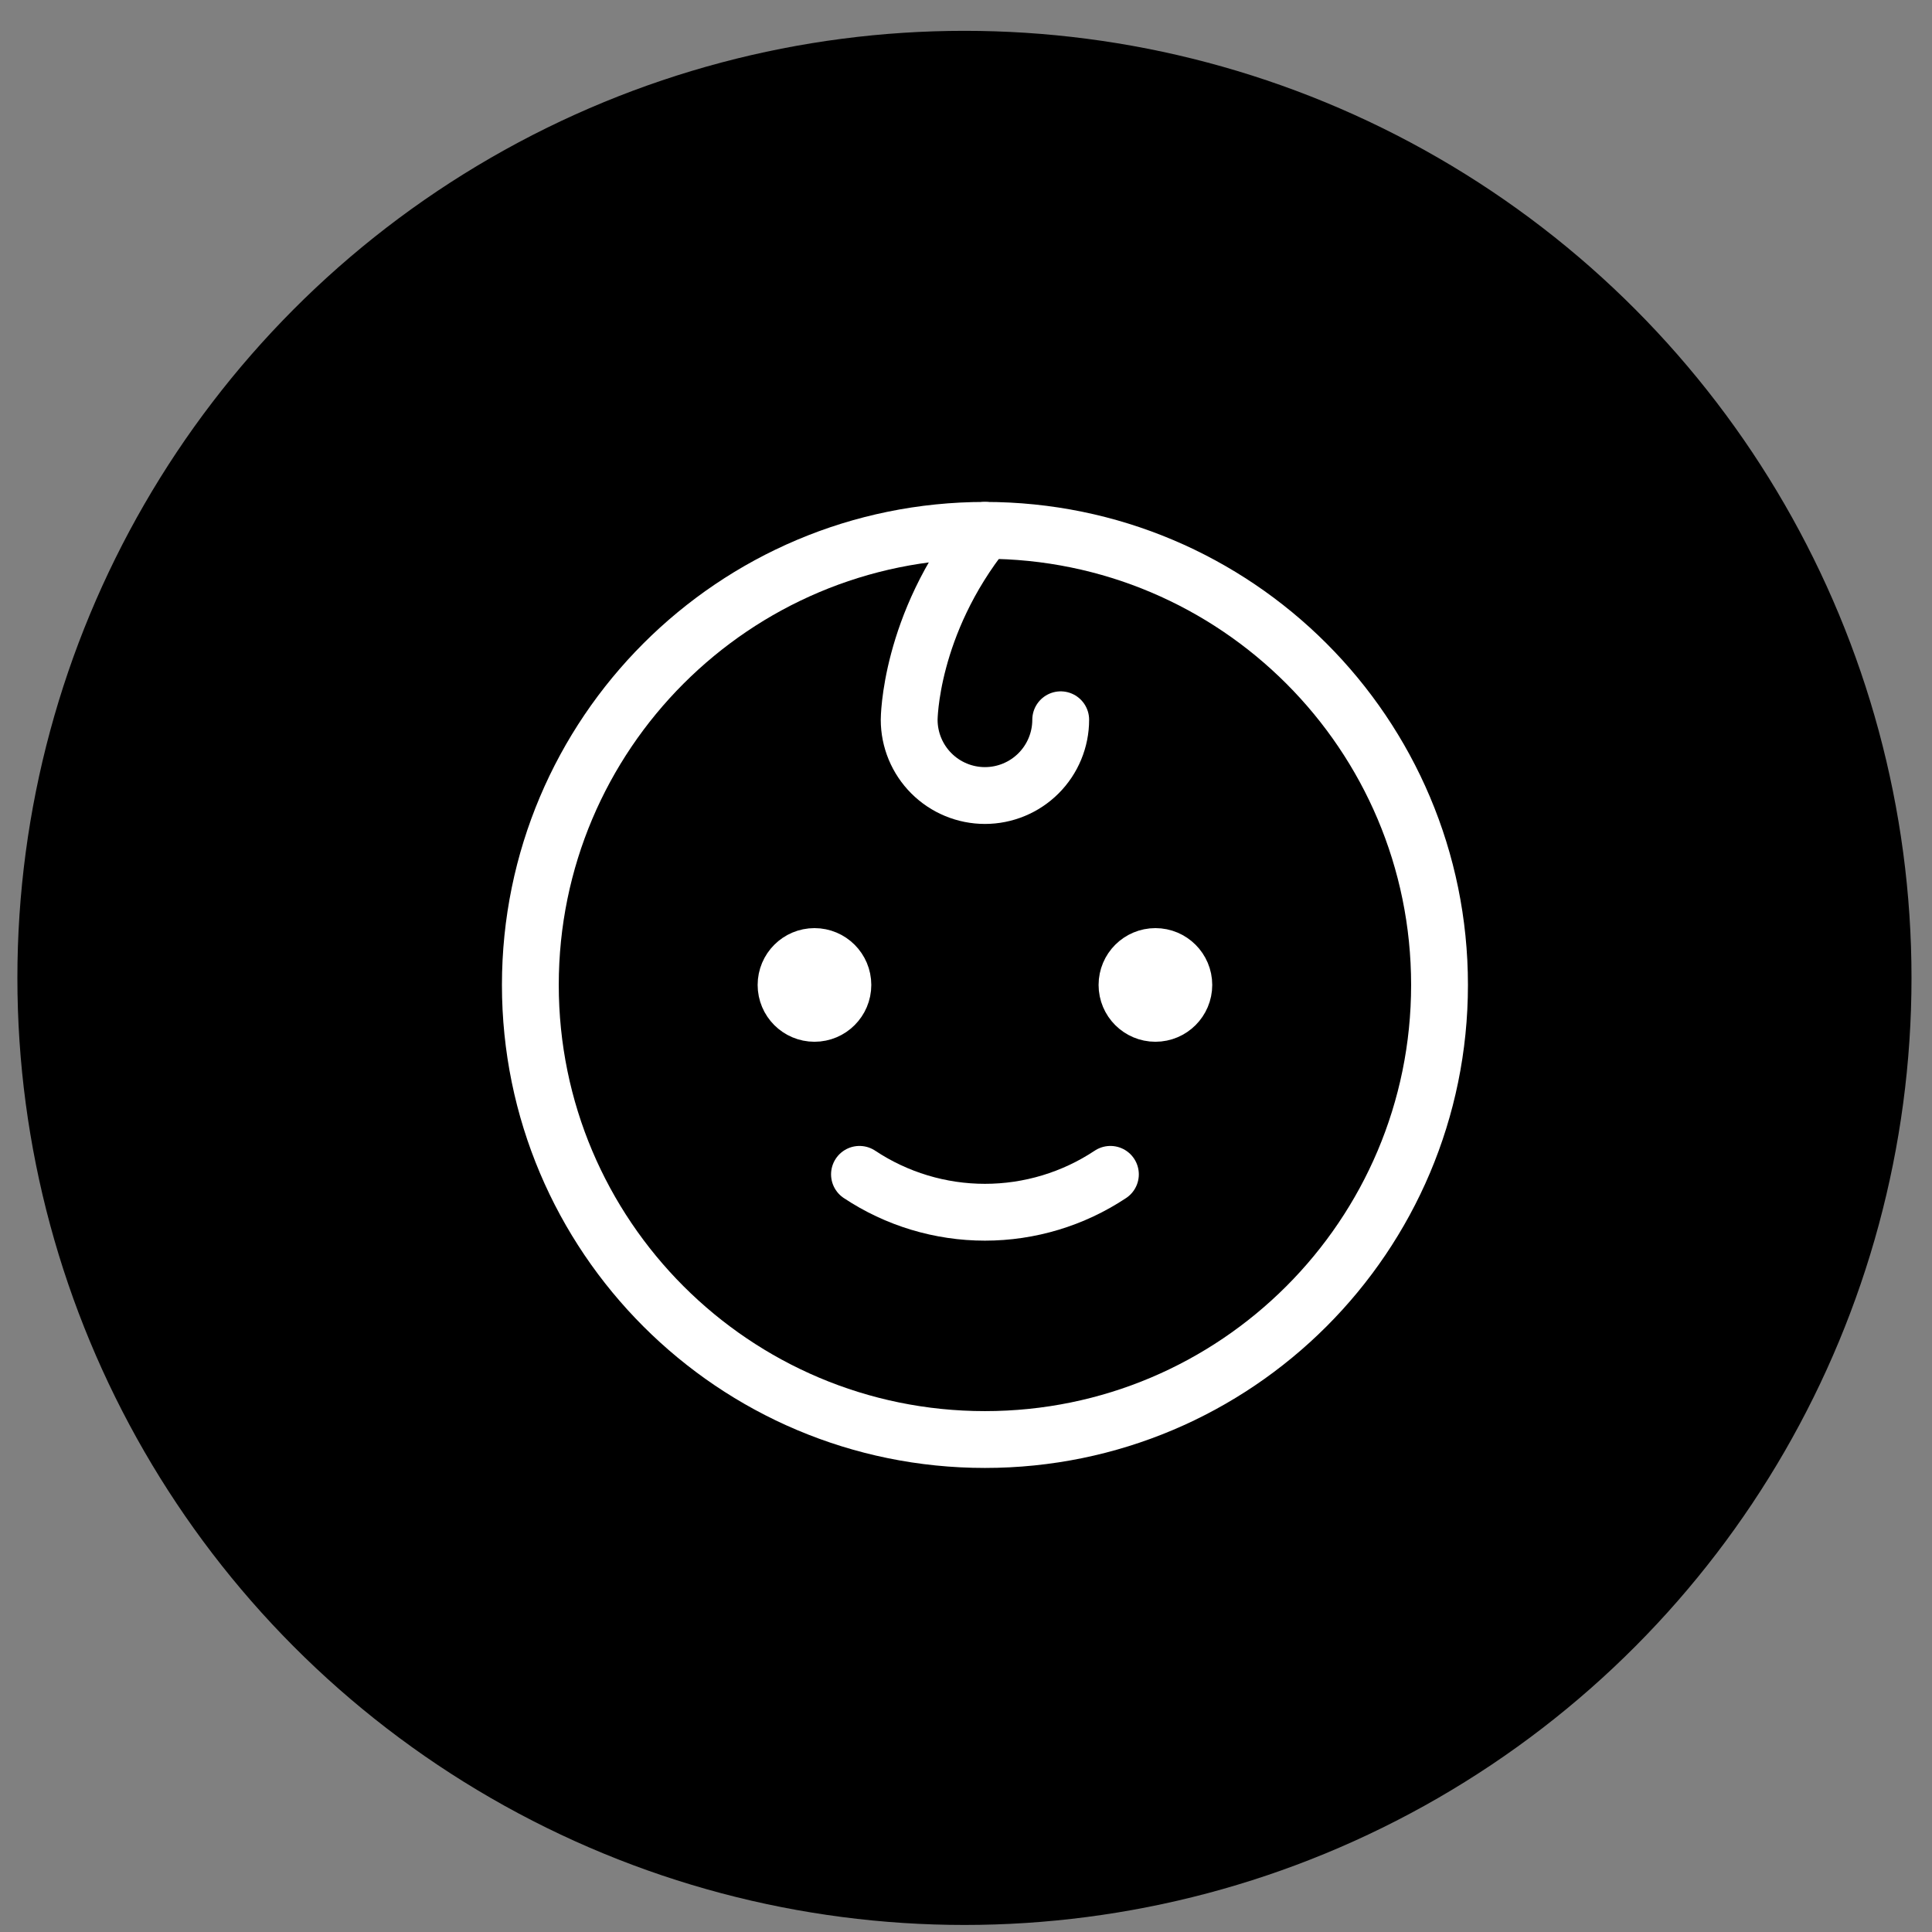 <svg width="51" height="51" viewBox="0 0 51 51" fill="none" xmlns="http://www.w3.org/2000/svg">
<rect x="0" y="0" width="51" height="51" fill="#808080" stroke="none"/>
<circle cx="25.459" cy="25.814" r="25" fill="black"/>
<path d="M26 38C32.627 38 38 32.627 38 26C38 19.373 32.627 14 26 14C19.373 14 14 19.373 14 26C14 32.627 19.373 38 26 38Z" stroke="white" stroke-width="1.5" stroke-linecap="round" stroke-linejoin="round"/>
<path d="M22.25 26C22.25 26.414 21.914 26.75 21.5 26.75C21.086 26.75 20.75 26.414 20.75 26C20.75 25.586 21.086 25.25 21.5 25.25C21.914 25.25 22.25 25.586 22.25 26Z" fill="white" stroke="white" stroke-width="1.5"/>
<path d="M31.25 26C31.25 26.414 30.914 26.75 30.5 26.75C30.086 26.75 29.75 26.414 29.75 26C29.75 25.586 30.086 25.25 30.5 25.25C30.914 25.25 31.25 25.586 31.25 26Z" fill="white" stroke="white" stroke-width="1.5"/>
<path d="M29.312 31C28.331 31.652 27.178 32 26 32C24.822 32 23.669 31.652 22.688 31" stroke="white" stroke-width="1.5" stroke-linecap="round" stroke-linejoin="round"/>
<path d="M26 14C24 16.5 24 19 24 19C24 19.53 24.211 20.039 24.586 20.414C24.961 20.789 25.47 21 26 21C26.53 21 27.039 20.789 27.414 20.414C27.789 20.039 28 19.53 28 19" stroke="white" stroke-width="1.5" stroke-linecap="round" stroke-linejoin="round"/>
</svg>
